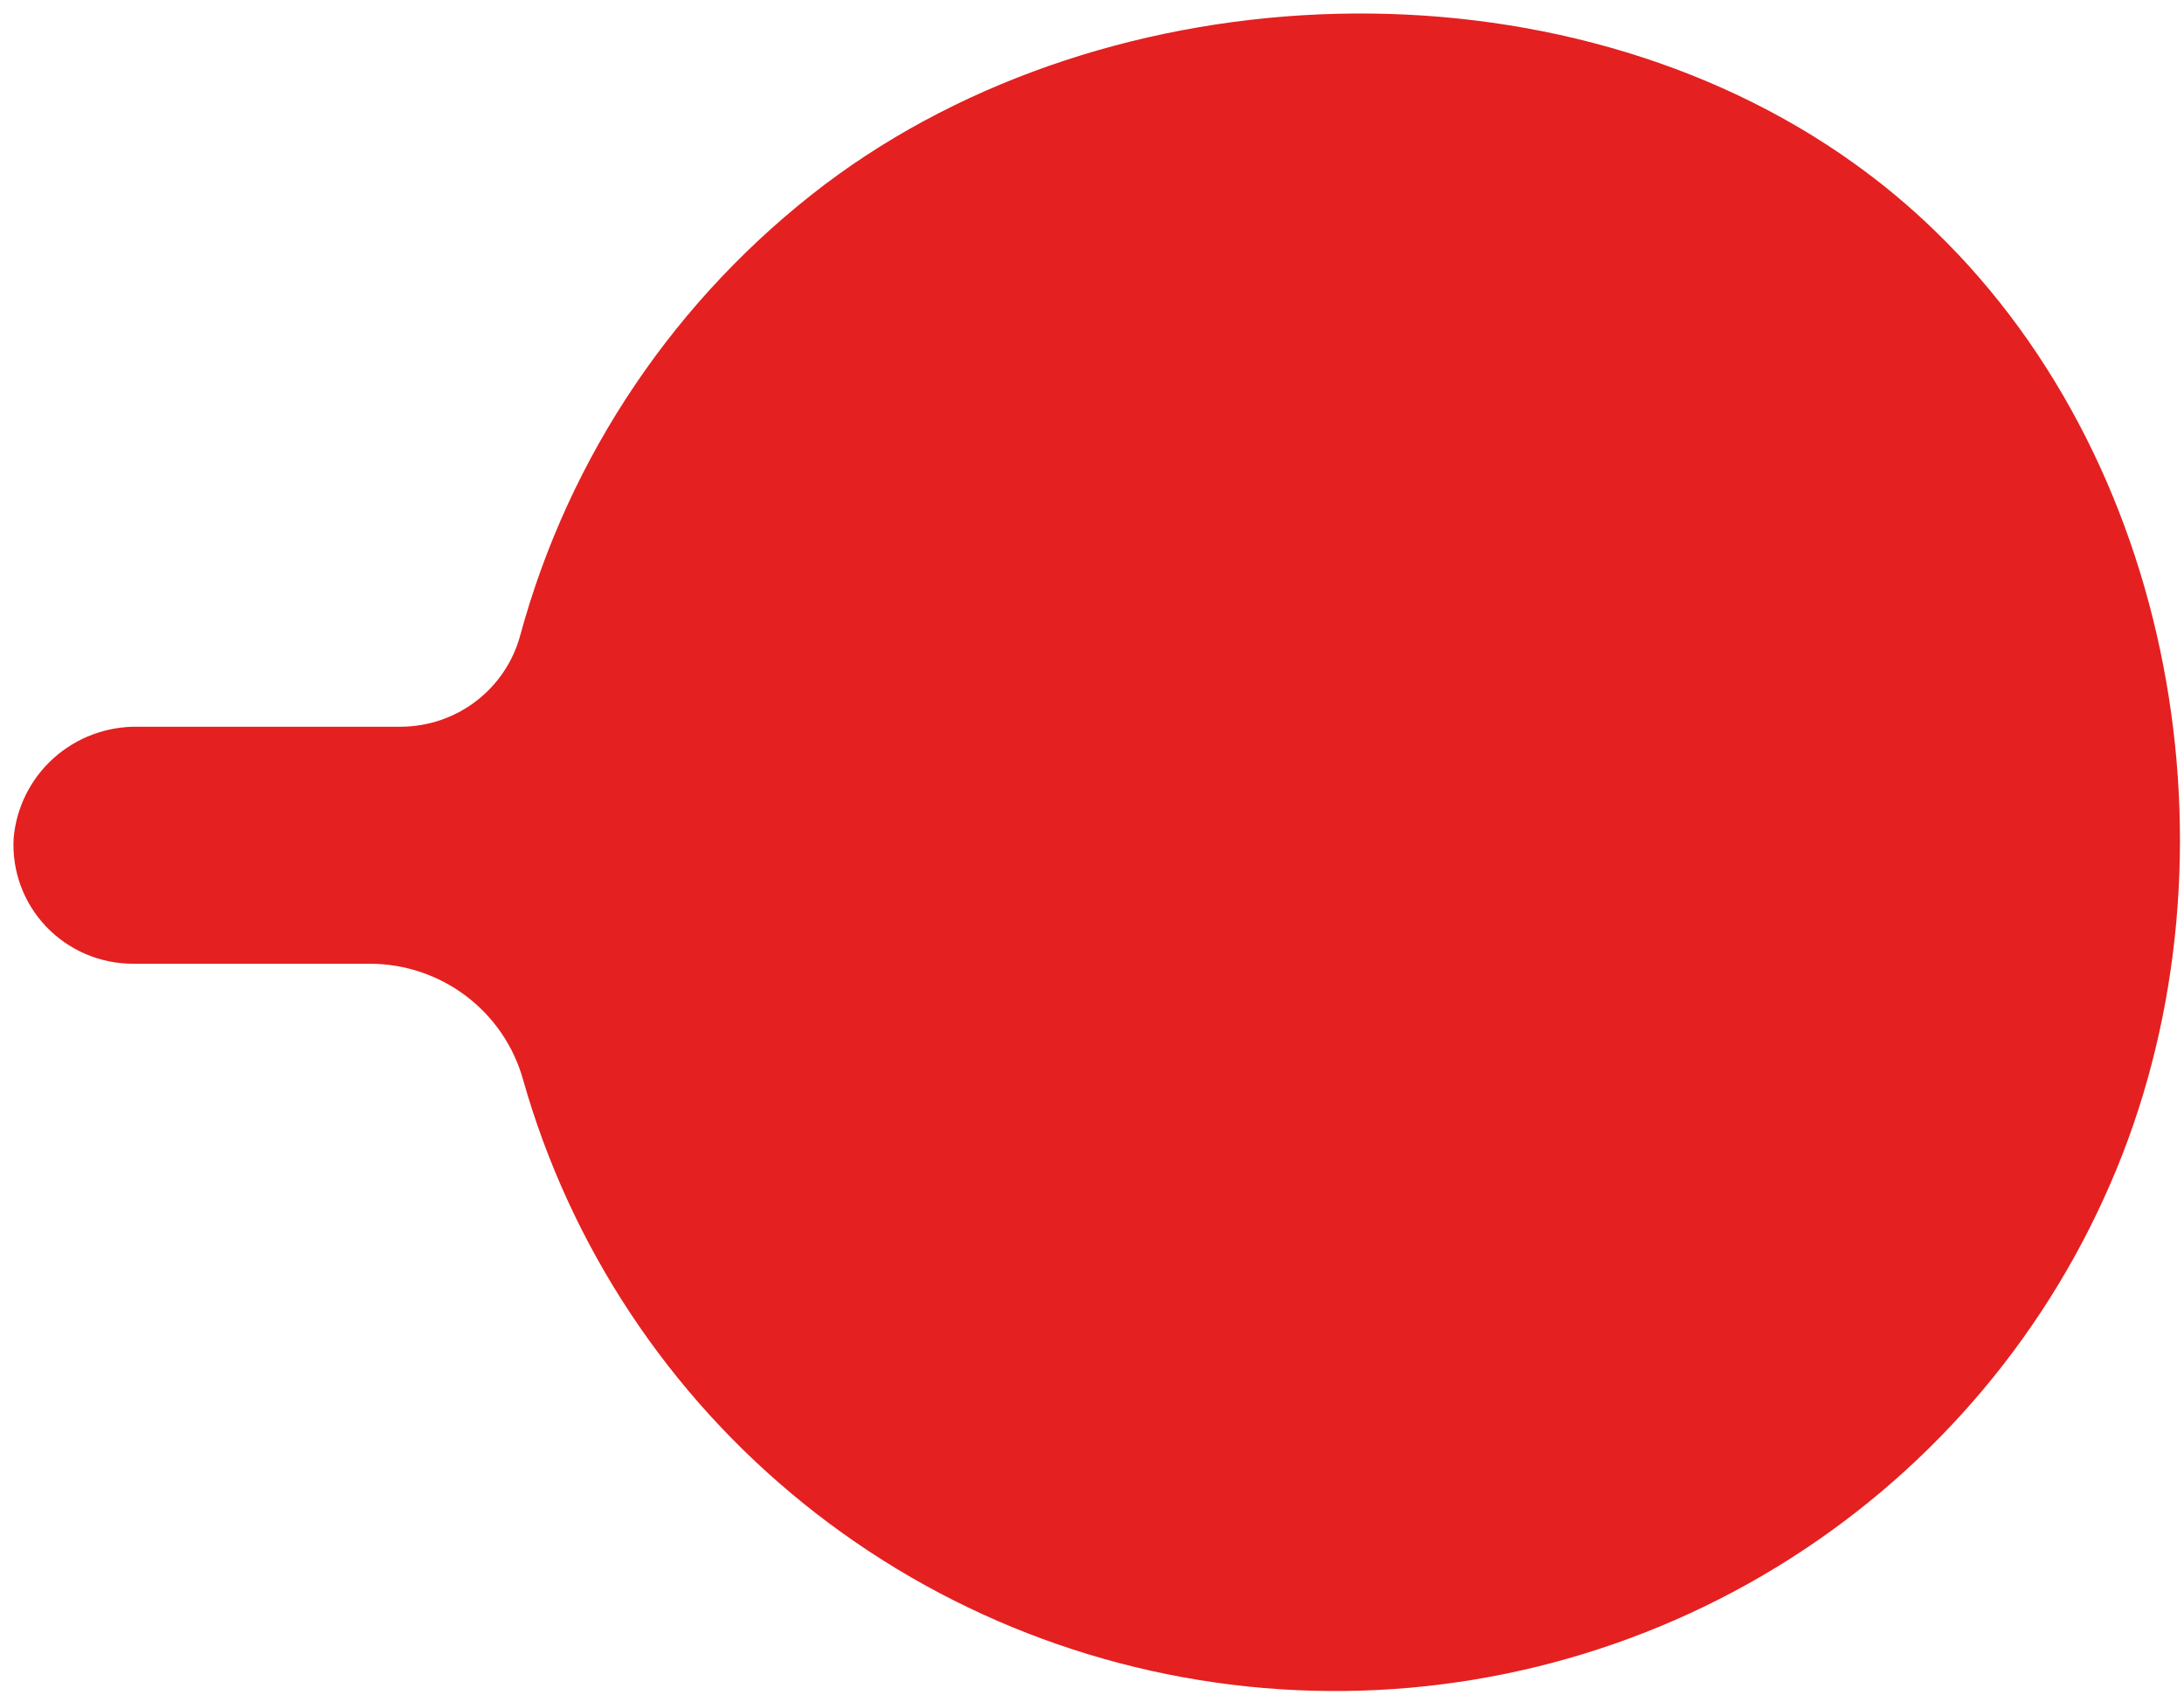 <?xml version="1.0" encoding="UTF-8"?>
<svg xmlns="http://www.w3.org/2000/svg" width="125" height="97" viewBox="0 0 125 97" fill="none">
  <path d="M110.748 13.214C109.321 11.829 107.792 10.551 106.175 9.39C89.312 -2.728 63.619 -1.819 47.2 10.563C38.689 17.021 32.562 26.094 29.772 36.371C29.366 37.866 28.476 39.187 27.241 40.129C26.005 41.072 24.492 41.585 22.935 41.589H7.883C6.106 41.561 4.385 42.204 3.067 43.389C1.749 44.573 0.932 46.211 0.78 47.971C0.728 48.895 0.866 49.821 1.186 50.69C1.506 51.56 2.002 52.355 2.642 53.027C3.282 53.7 4.054 54.235 4.909 54.6C5.765 54.966 6.687 55.153 7.618 55.152H21.182C23.169 55.156 25.099 55.806 26.68 57.003C28.26 58.199 29.403 59.877 29.935 61.78C32.643 71.333 38.262 79.817 46.019 86.064C53.775 92.312 63.288 96.017 73.249 96.669C83.21 97.321 93.129 94.889 101.643 89.706C110.156 84.524 116.846 76.846 120.791 67.729C128.492 50.053 124.945 26.947 110.748 13.214Z" fill="#E42020"></path>
</svg>

